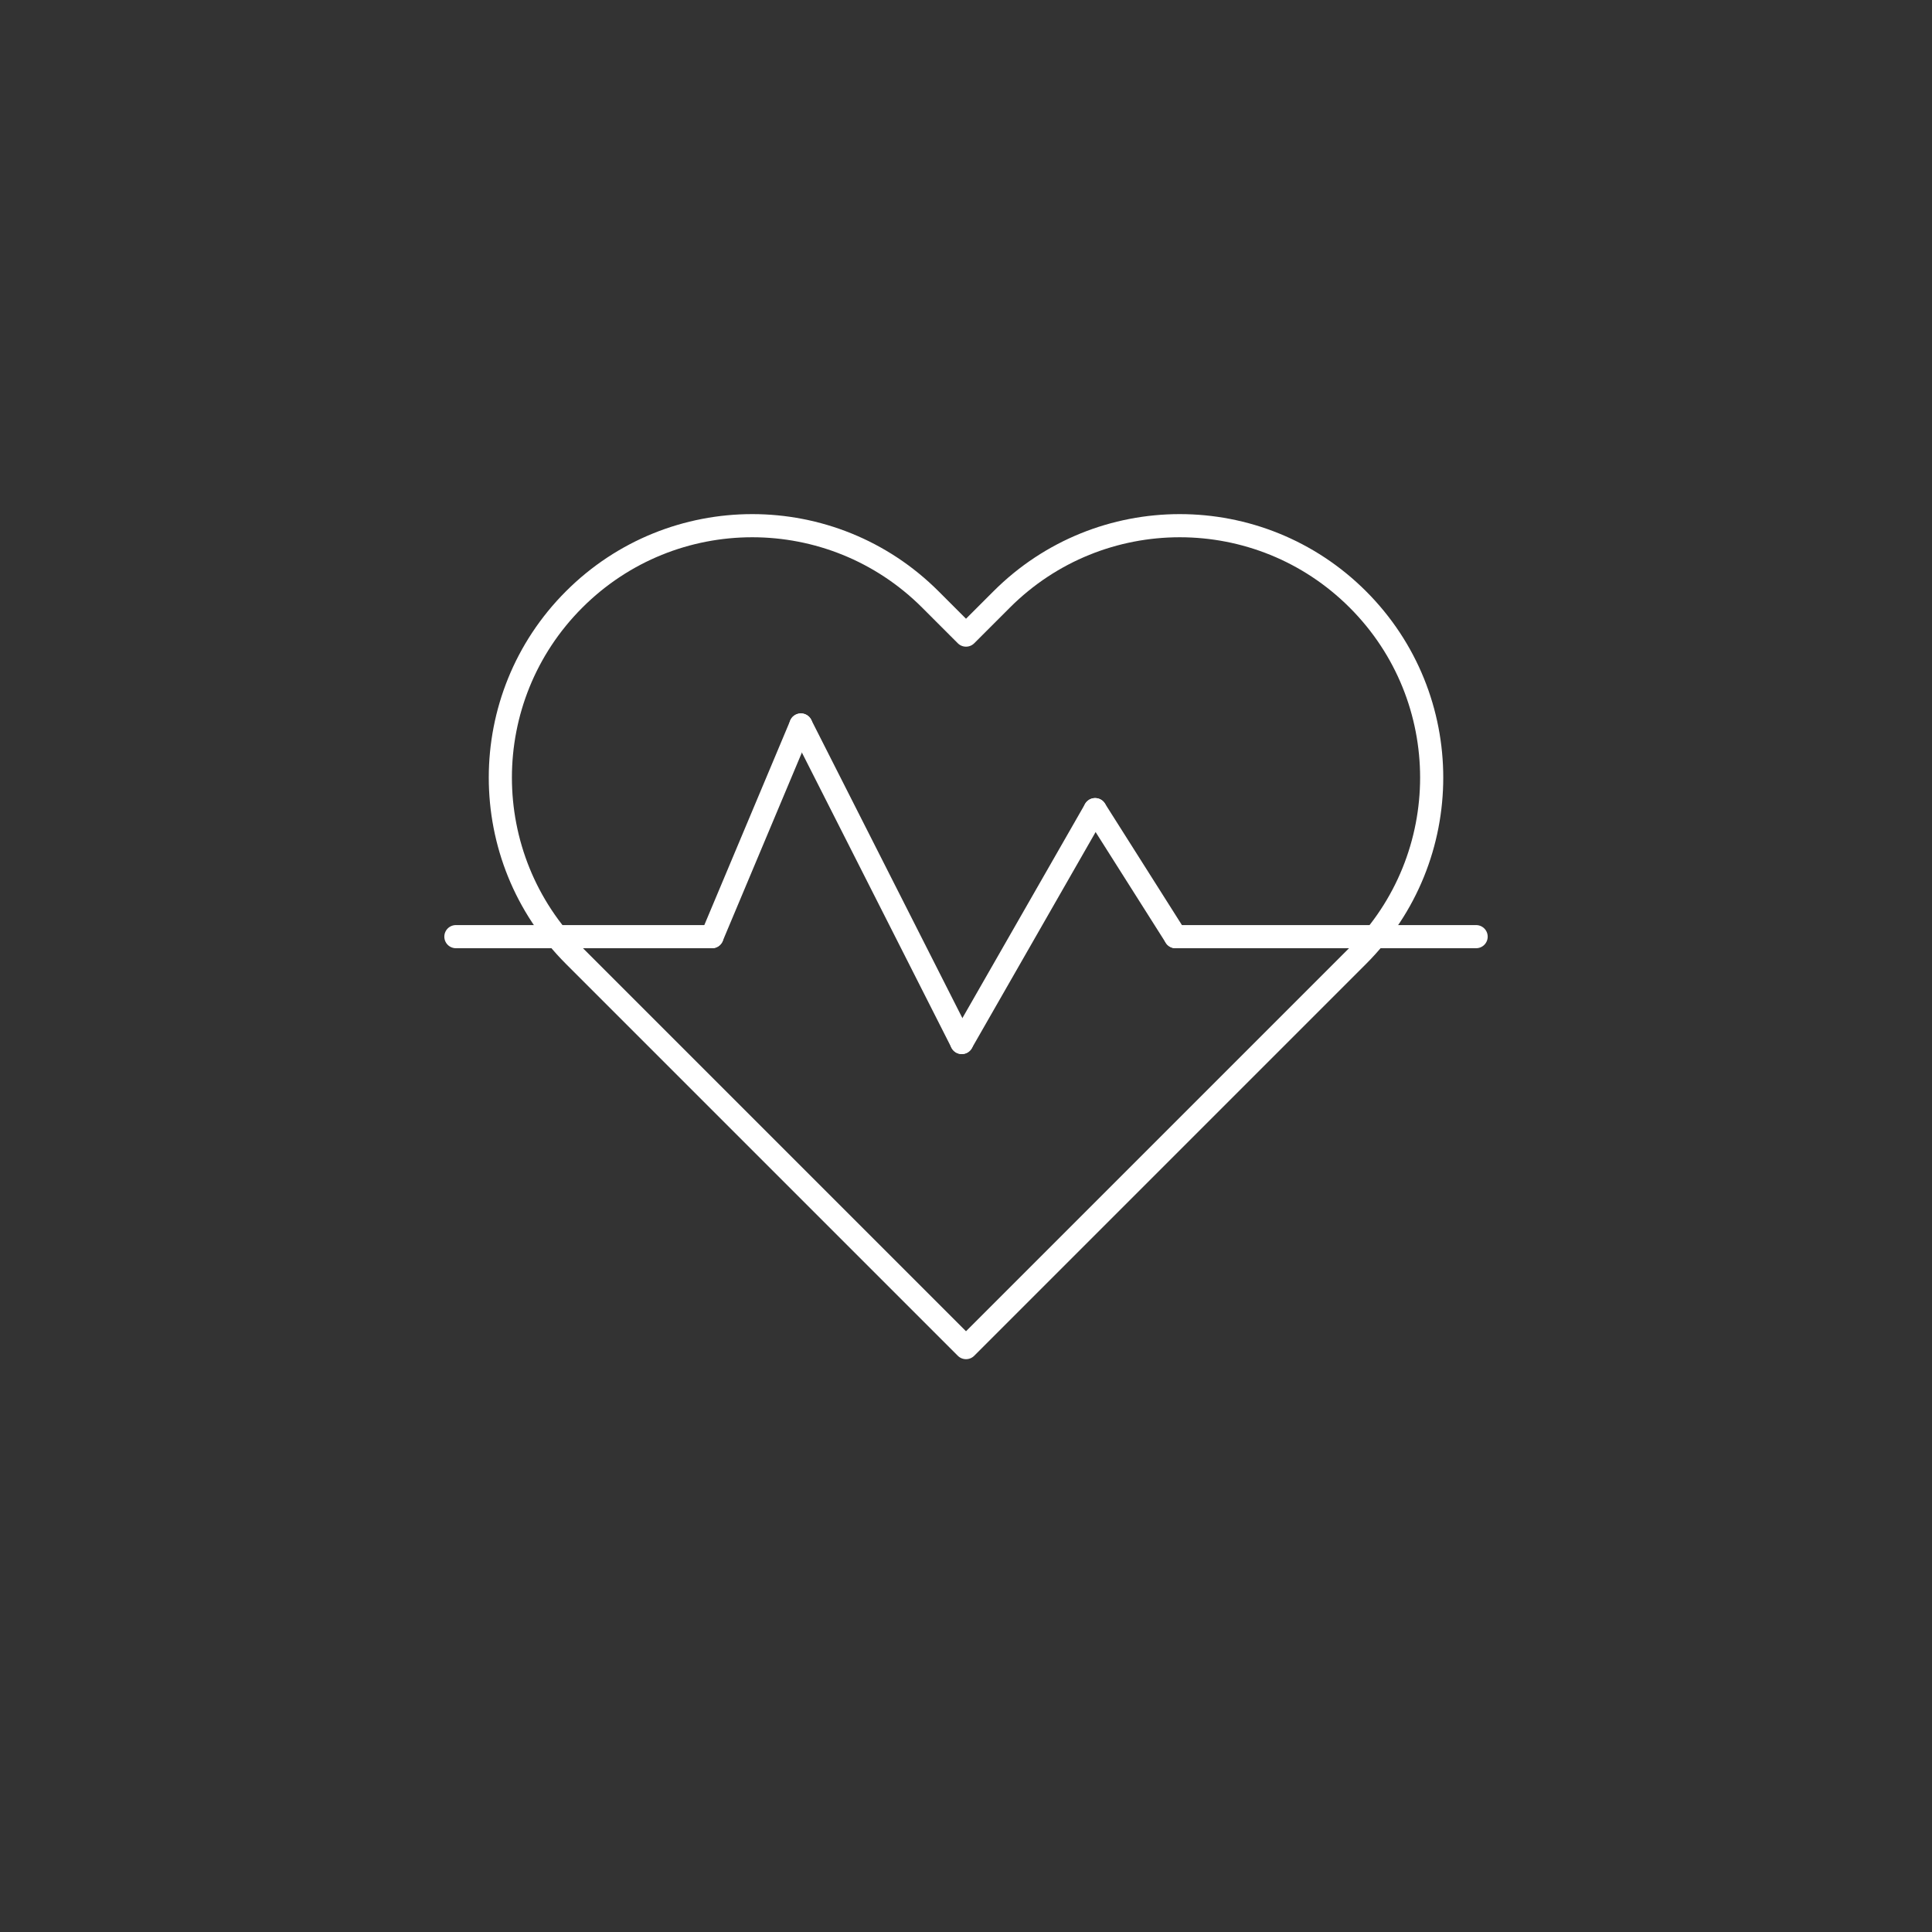 <?xml version="1.0" encoding="utf-8"?>
<svg xmlns="http://www.w3.org/2000/svg" id="Ebene_1" data-name="Ebene 1" viewBox="0 0 1920 1920">
  <rect x="0" y="0" width="1920" height="1920" fill="#333333" stroke="none"/>
  <defs>
    <style>
      .cls-1 {
        fill: none;
        stroke: #fff;
        stroke-linecap: round;
        stroke-linejoin: round;
        stroke-width: 23px;
      }
    </style>
  </defs>
  <g id="g723">
    <g id="g725">
      <g id="g727">
        <g id="g733">
          <path id="path735" class="cls-1" d="M960,631.15l-35.4-35.4c-97.77-97.77-256.28-97.77-354.04,0-97.77,97.76-97.77,256.28,0,354.04l389.45,389.45,389.45-389.45c97.77-97.76,97.77-256.28,0-354.04-97.77-97.77-256.28-97.77-354.04,0l-35.4,35.4Z"/>
        </g>
        <g id="g737">
          <path id="path739" class="cls-1" d="M1168.25,930.83h298.7"/>
        </g>
        <g id="g741">
          <path id="path743" class="cls-1" d="M453.06,930.83h254.52"/>
        </g>
        <g id="g745">
          <path id="path747" class="cls-1" d="M707.58,930.83l88.35-210.35"/>
        </g>
        <g id="g749">
          <path id="path751" class="cls-1" d="M955.79,1036.01l-159.87-315.53"/>
        </g>
        <g id="g753">
          <path id="path755" class="cls-1" d="M955.79,1036.01l132.52-231.39"/>
        </g>
        <g id="g757">
          <path id="path759" class="cls-1" d="M1168.25,930.83l-79.93-126.21"/>
        </g>
      </g>
    </g>
  </g>
</svg>